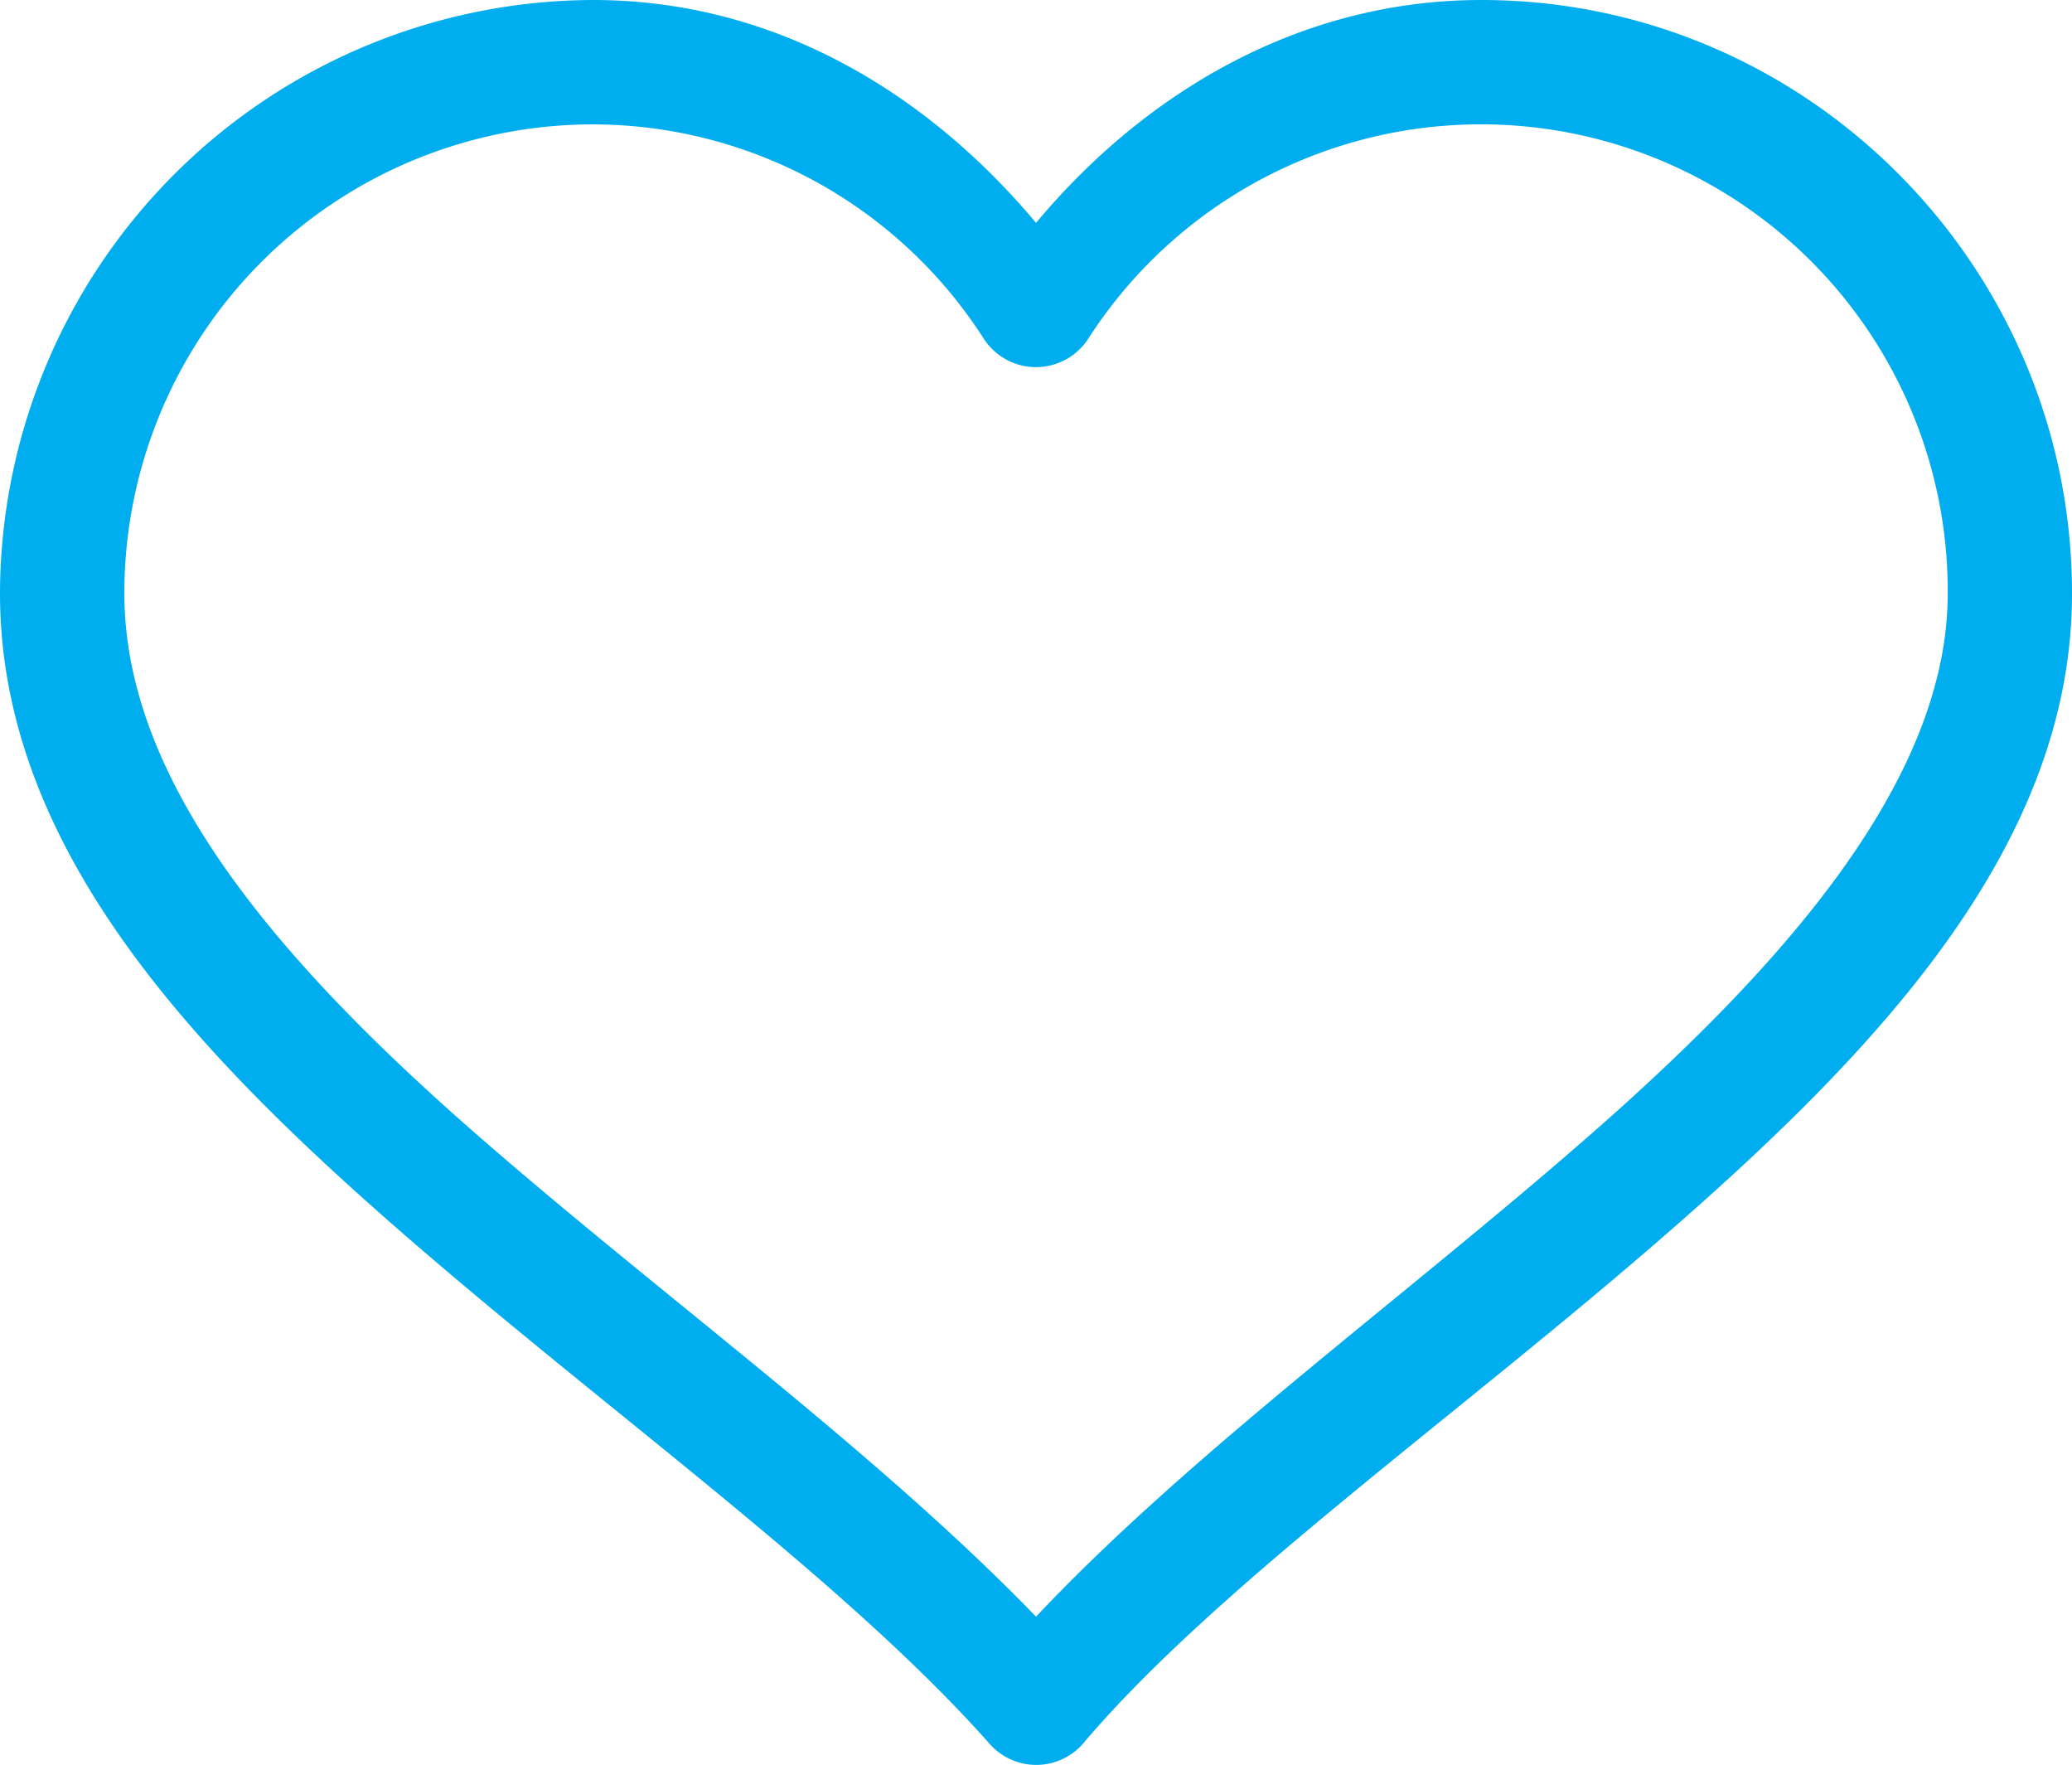 <svg xmlns="http://www.w3.org/2000/svg" viewBox="0 0 263.45 224.34"><defs><style>.cls-1{fill:#00aeef;}</style></defs><title>popular</title><g id="Layer_2" data-name="Layer 2"><g id="Layer_1-2" data-name="Layer 1"><path class="cls-1" d="M75.41,15.81a59.11,59.11,0,0,1,49.73,27.33,7.91,7.91,0,0,0,13.17,0A59.36,59.36,0,0,1,247.65,75.41c0,23-19.51,46.14-45.45,68.83-23.77,20.8-51,40.58-70.47,61.26-20.54-21.23-48-41.05-71.46-61.59C34.73,121.55,15.81,99,15.81,75.41a59.61,59.61,0,0,1,59.6-59.6ZM75.41,0A75.65,75.65,0,0,0,0,75.41c0,31.65,23.54,57.14,50.06,80.36s57.06,44.81,75.74,65.86a7.9,7.9,0,0,0,12.18-.32c17.07-20,47.89-41.71,74.76-65.21s50.73-49.2,50.71-80.68C263.45,34,229.83,0,188.37,0c-23.15,0-42.85,11.82-56.64,28.33C117.93,11.85,98.54,0,75.41,0Z"/></g></g></svg>